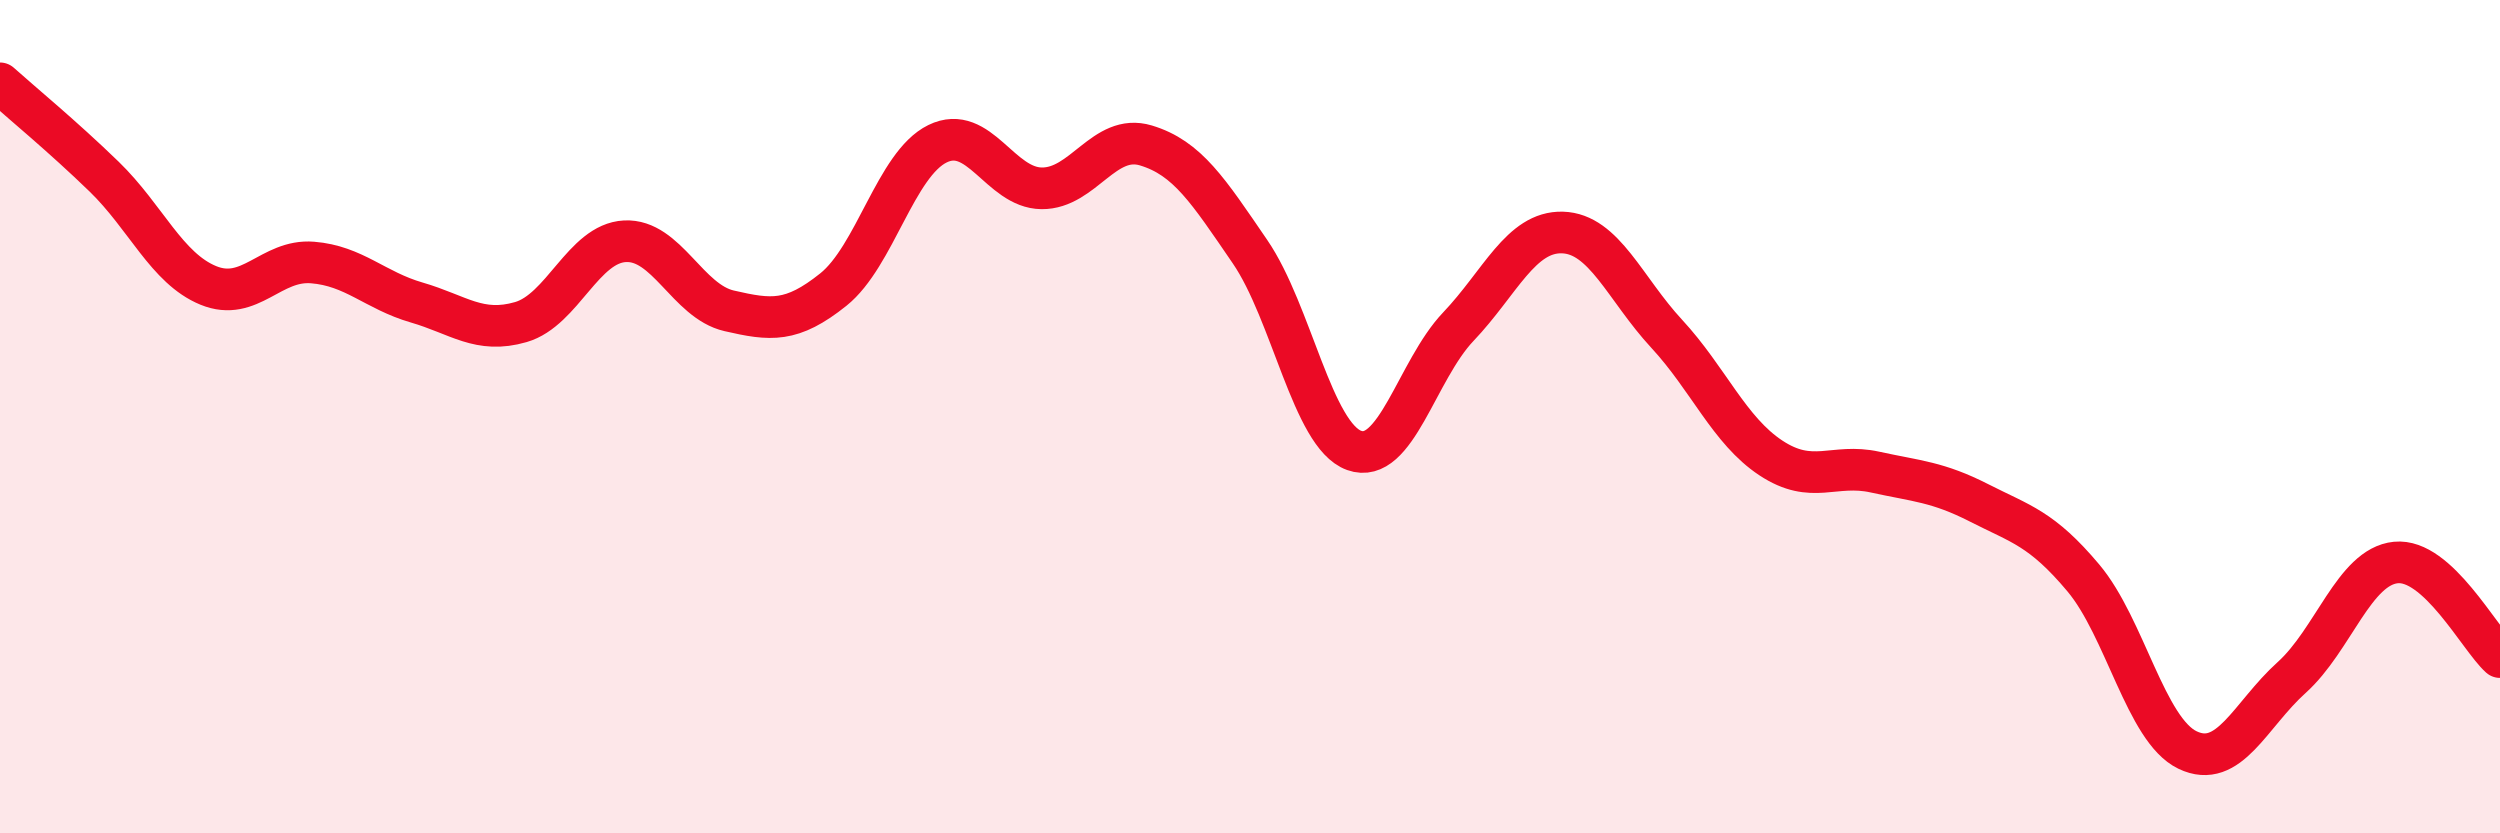 
    <svg width="60" height="20" viewBox="0 0 60 20" xmlns="http://www.w3.org/2000/svg">
      <path
        d="M 0,2 C 0.5,2.45 1.5,3.27 2.5,4.24 C 3.5,5.21 4,6.44 5,6.85 C 6,7.26 6.5,6.22 7.5,6.3 C 8.5,6.38 9,6.97 10,7.26 C 11,7.55 11.5,8.02 12.5,7.73 C 13.5,7.44 14,5.84 15,5.79 C 16,5.74 16.5,7.23 17.5,7.46 C 18.5,7.69 19,7.75 20,6.95 C 21,6.15 21.5,3.94 22.5,3.45 C 23.5,2.96 24,4.51 25,4.52 C 26,4.53 26.5,3.19 27.5,3.49 C 28.5,3.79 29,4.58 30,6.04 C 31,7.5 31.5,10.45 32.5,10.81 C 33.5,11.17 34,8.89 35,7.84 C 36,6.79 36.5,5.55 37.5,5.58 C 38.5,5.61 39,6.93 40,8.01 C 41,9.09 41.5,10.33 42.5,10.99 C 43.5,11.65 44,11.11 45,11.33 C 46,11.55 46.5,11.56 47.5,12.07 C 48.5,12.58 49,12.68 50,13.87 C 51,15.06 51.5,17.52 52.5,18 C 53.5,18.48 54,17.16 55,16.26 C 56,15.36 56.5,13.6 57.5,13.5 C 58.5,13.4 59.5,15.32 60,15.77L60 20L0 20Z"
        fill="#EB0A25"
        opacity="0.1"
        stroke-linecap="round"
        stroke-linejoin="round"
      />
      <path
        d="M 0,2 C 0.5,2.45 1.5,3.27 2.5,4.24 C 3.5,5.21 4,6.44 5,6.85 C 6,7.26 6.5,6.22 7.5,6.3 C 8.5,6.38 9,6.97 10,7.26 C 11,7.55 11.5,8.02 12.5,7.73 C 13.5,7.44 14,5.84 15,5.79 C 16,5.74 16.5,7.23 17.5,7.46 C 18.5,7.69 19,7.75 20,6.95 C 21,6.15 21.5,3.94 22.5,3.45 C 23.5,2.96 24,4.51 25,4.52 C 26,4.53 26.5,3.19 27.5,3.49 C 28.5,3.79 29,4.58 30,6.04 C 31,7.5 31.5,10.45 32.5,10.81 C 33.5,11.17 34,8.89 35,7.84 C 36,6.79 36.5,5.55 37.5,5.58 C 38.5,5.61 39,6.93 40,8.01 C 41,9.09 41.5,10.33 42.5,10.99 C 43.5,11.65 44,11.11 45,11.33 C 46,11.55 46.5,11.56 47.5,12.07 C 48.5,12.58 49,12.68 50,13.87 C 51,15.06 51.5,17.52 52.5,18 C 53.5,18.48 54,17.16 55,16.26 C 56,15.36 56.5,13.6 57.5,13.5 C 58.5,13.4 59.5,15.32 60,15.77"
        stroke="#EB0A25"
        stroke-width="1"
        fill="none"
        stroke-linecap="round"
        stroke-linejoin="round"
      />
    </svg>
  